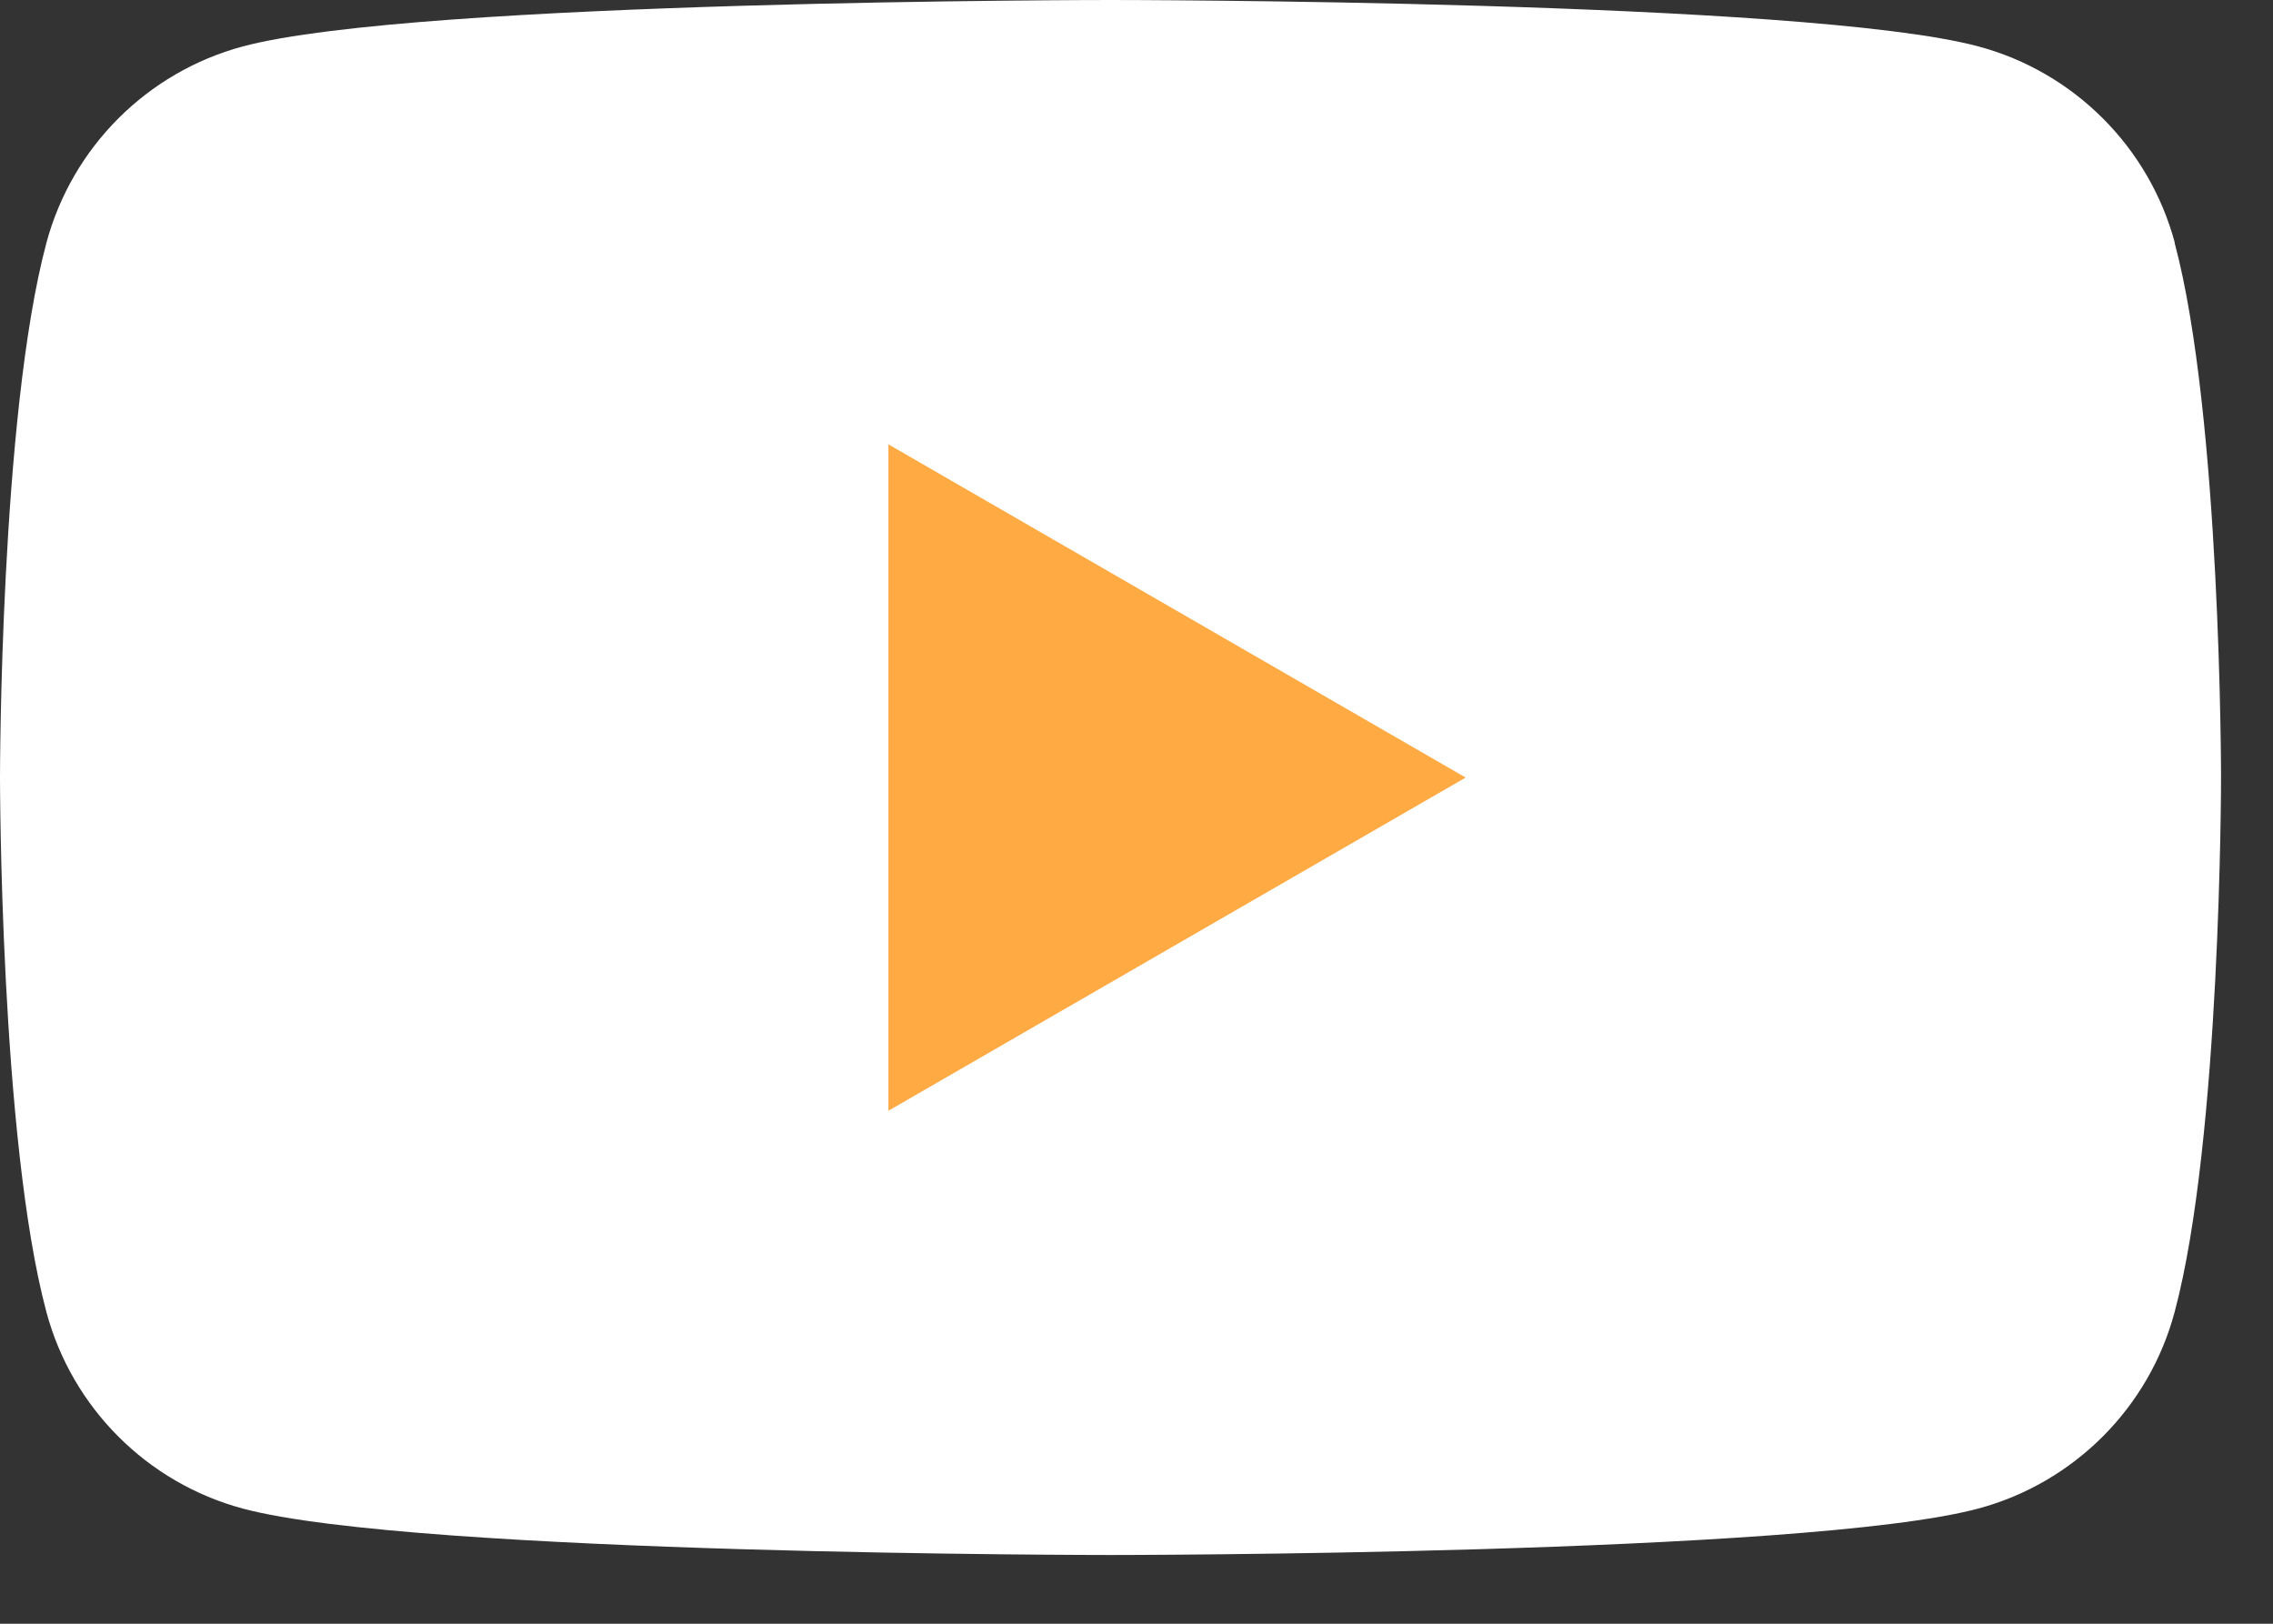 <svg width="21" height="15" viewBox="0 0 21 15" fill="none" xmlns="http://www.w3.org/2000/svg">
<rect x="0" y="0" width="21" height="15" fill="#333333" stroke="none"/>
<path d="M20.093 2.243C19.856 1.36 19.162 0.666 18.279 0.429C16.677 0 10.26 0 10.26 0C10.26 0 3.843 0 2.243 0.429C1.36 0.666 0.666 1.36 0.429 2.243C0 3.843 0 7.182 0 7.182C0 7.182 0 10.522 0.429 12.121C0.666 13.005 1.36 13.699 2.243 13.936C3.843 14.365 10.26 14.365 10.26 14.365C10.26 14.365 16.677 14.365 18.277 13.936C19.16 13.699 19.855 13.005 20.091 12.121C20.52 10.522 20.52 7.182 20.52 7.182C20.52 7.182 20.52 3.843 20.091 2.243H20.093Z" fill="white"/>
<path d="M8.208 10.261V4.105L13.541 7.183L8.208 10.261Z" fill="#FFAA43"/>
</svg>
